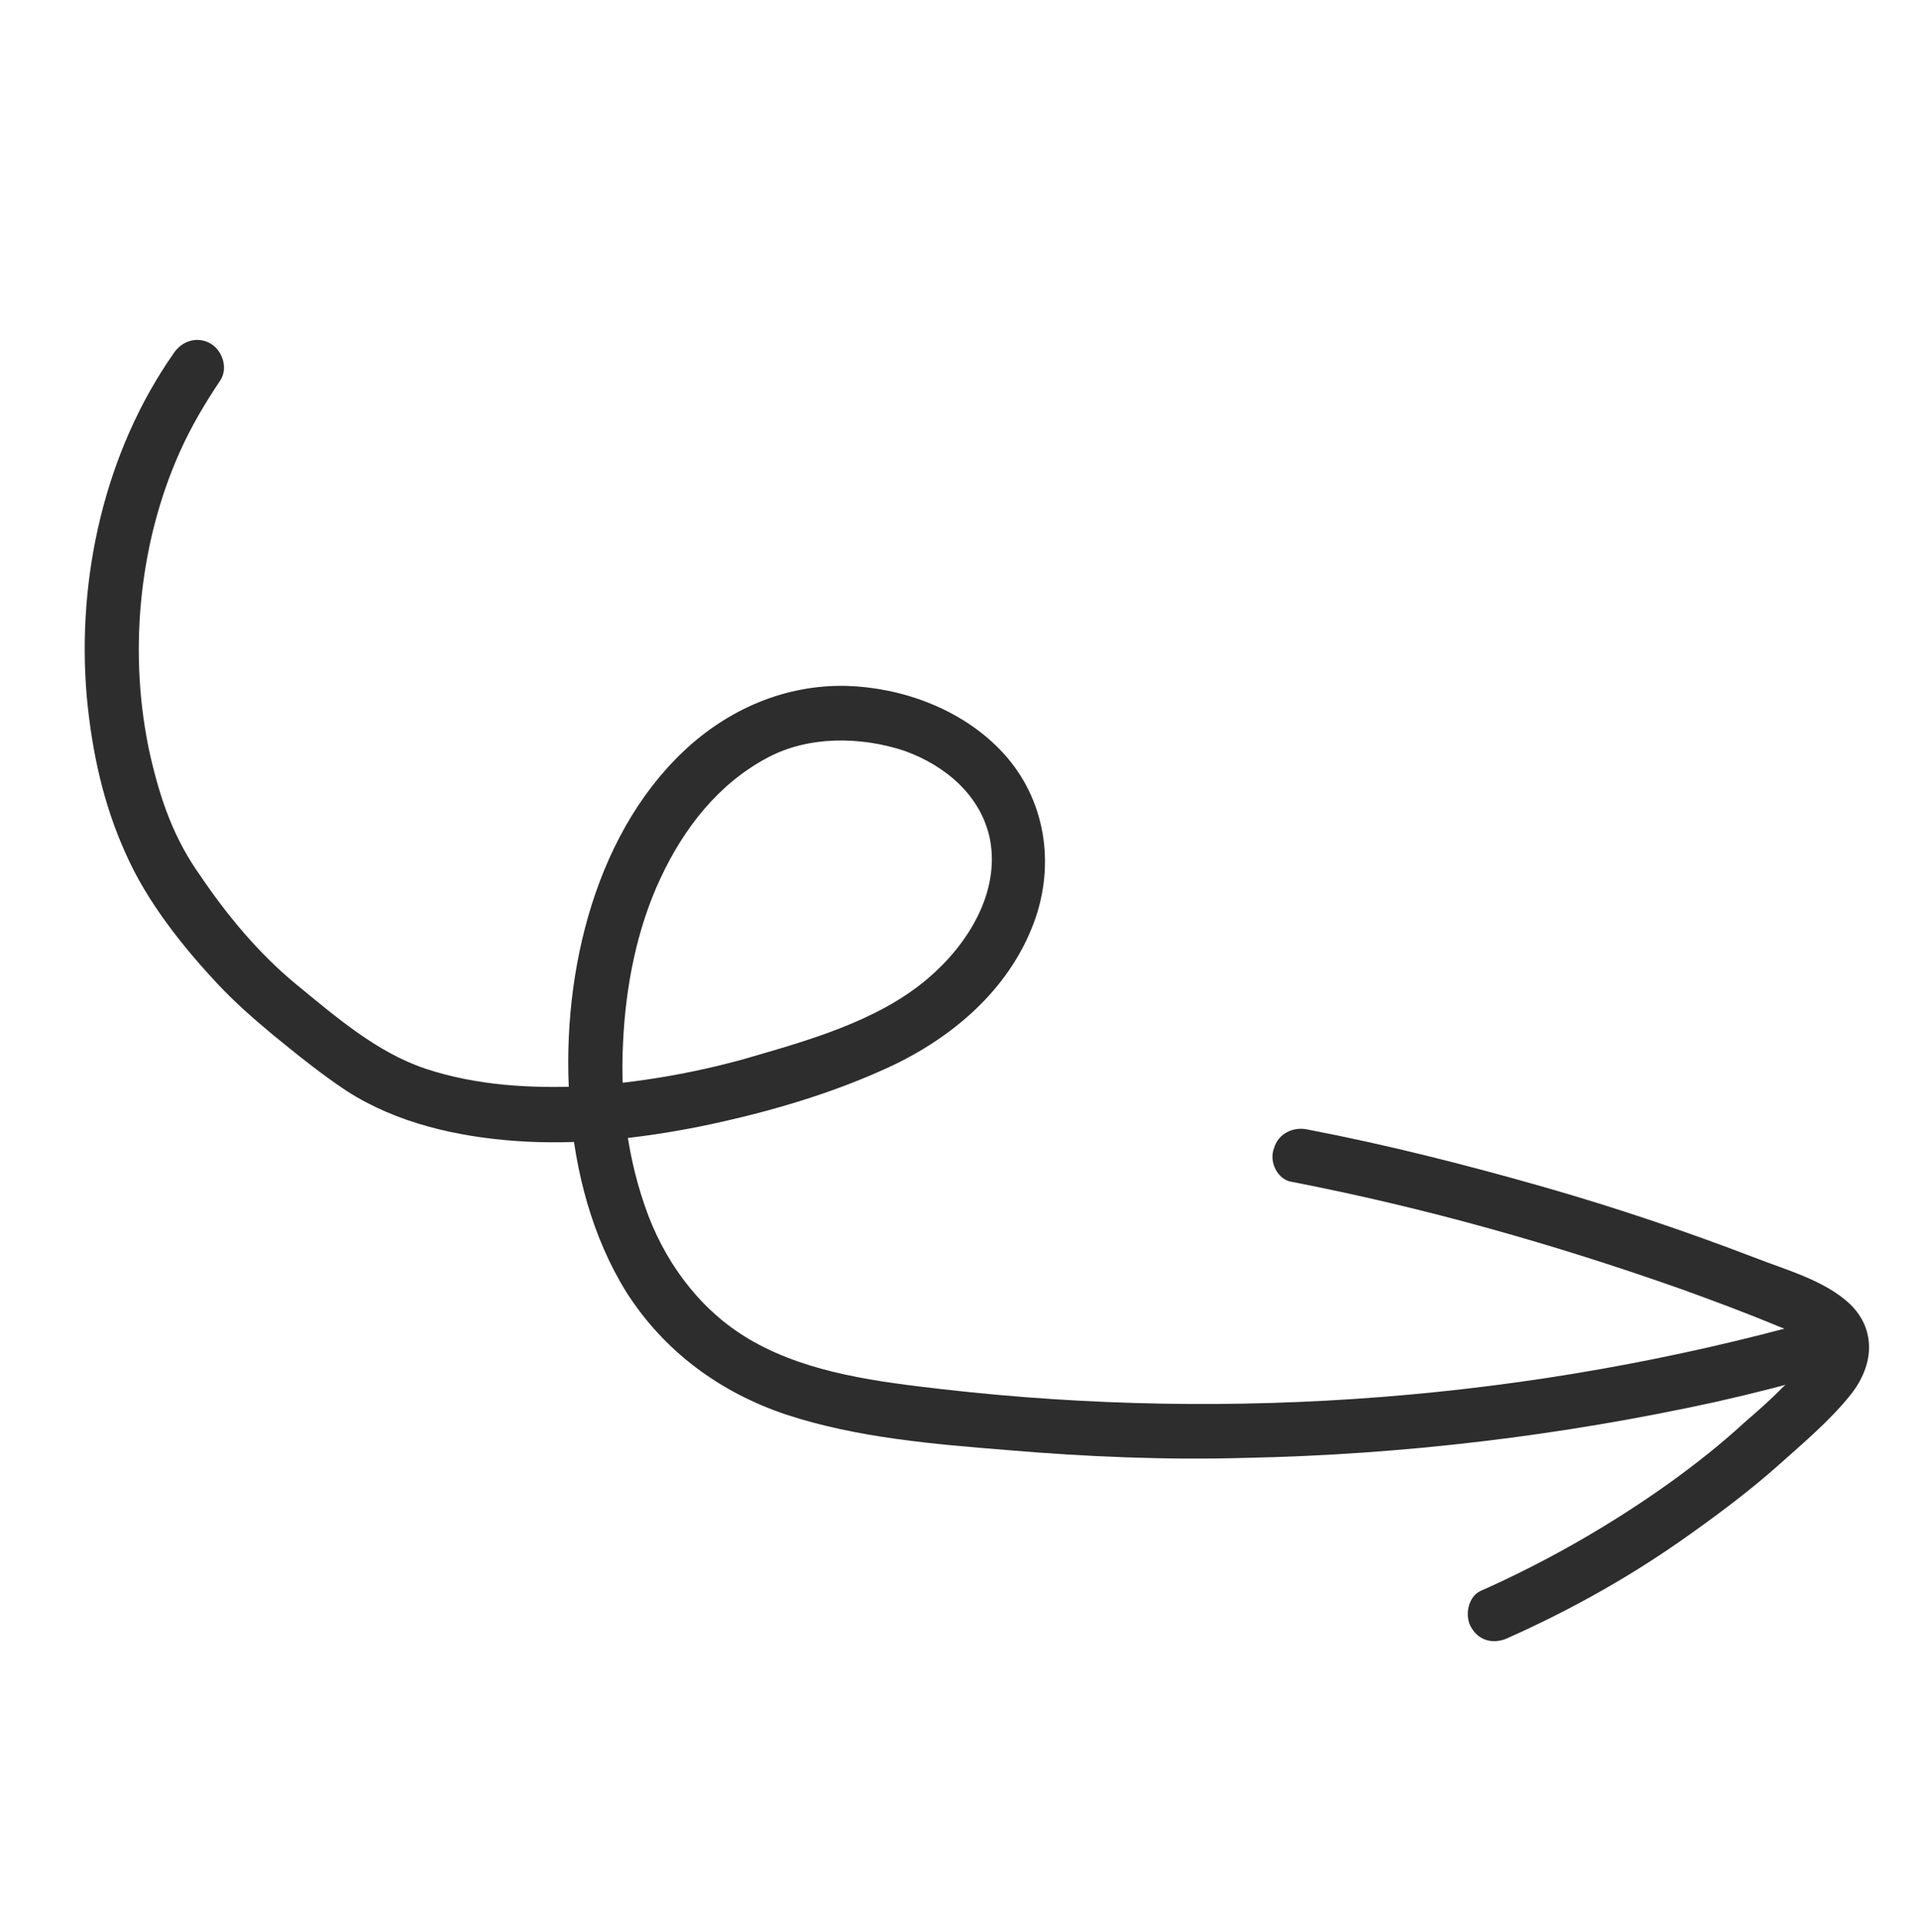 <svg xmlns="http://www.w3.org/2000/svg" width="146" height="147" viewBox="0 0 146 147" fill="none"><path d="M13.223 26.864C7.967 34.36 5.819 43.968 6.601 53C6.99 57.175 7.86 61.226 9.613 65.052C11.224 68.658 13.878 71.998 16.59 74.895C17.885 76.274 19.32 77.532 20.734 78.709C22.572 80.206 24.41 81.703 26.368 82.998C30.162 85.448 34.79 86.489 39.233 86.808C43.937 87.145 48.676 86.619 53.231 85.712C58.269 84.683 63.443 83.191 68.091 80.978C72.878 78.645 77.053 74.929 78.808 69.78C80.306 65.295 79.39 60.4 76.032 56.984C73.018 53.907 68.587 52.303 64.367 52.184C59.724 52.087 55.416 53.956 52.041 57.126C44.951 63.808 42.592 74.924 43.376 84.297C43.769 89.154 45.048 94.127 47.667 98.33C50.53 102.813 54.749 105.924 59.804 107.625C65.221 109.405 71.072 109.877 76.661 110.33C82.692 110.842 88.742 111.092 94.77 110.921C106.764 110.679 118.791 109.232 130.53 106.663C133.439 106.005 136.248 105.288 139.116 104.47C141.663 103.735 140.632 99.724 138.085 100.46C116.543 106.473 93.908 108.234 71.708 105.697C66.861 105.139 61.653 104.503 57.357 102.096C53.566 99.987 50.87 96.487 49.337 92.519C47.743 88.31 47.17 83.755 47.403 79.337C47.596 75.099 48.432 70.698 50.255 66.813C52.019 63.029 54.649 59.622 58.414 57.636C61.498 55.993 65.436 56.014 68.799 57.121C72.002 58.269 74.649 60.585 75.314 63.834C76.104 67.906 73.618 71.874 70.6 74.44C66.743 77.732 61.388 79.185 56.614 80.575C52.703 81.659 48.608 82.362 44.491 82.644C40.433 82.826 36.272 82.606 32.345 81.301C28.599 80.035 25.507 77.32 22.477 74.845C19.648 72.49 17.299 69.671 15.23 66.61C13.222 63.789 12.218 60.883 11.433 57.493C9.756 49.972 10.485 41.495 13.694 34.351C14.565 32.419 15.579 30.707 16.753 28.954C17.37 28.027 16.939 26.684 16.031 26.147C15.023 25.549 13.84 25.937 13.223 26.864Z" fill="#2D2D2D"></path><path d="M98.275 89.917C108.354 91.873 118.218 94.654 127.906 98.078C130.262 98.93 132.72 99.841 135.017 100.793C135.883 101.17 136.99 101.486 137.758 102.144C138.304 102.603 138.184 102.805 137.726 103.349C137.088 104.196 136.329 104.902 135.57 105.609C134.692 106.517 133.713 107.365 132.734 108.214C130.936 109.869 129.017 111.385 126.997 112.841C122.517 116.036 117.672 118.811 112.683 121.025C111.681 121.452 111.39 122.98 111.958 123.86C112.568 124.901 113.735 125.116 114.796 124.589C119.705 122.395 124.41 119.741 128.81 116.566C131.05 114.968 133.269 113.291 135.287 111.493C137.165 109.817 139.203 108.1 140.758 106.165C142.512 104.007 142.836 101.275 140.773 99.238C138.853 97.42 135.914 96.632 133.537 95.701C128.319 93.699 122.983 91.899 117.628 90.36C111.629 88.644 105.59 87.109 99.474 85.935C98.388 85.7 97.246 86.248 96.932 87.353C96.516 88.4 97.209 89.762 98.275 89.917Z" fill="#2D2D2D"></path></svg>